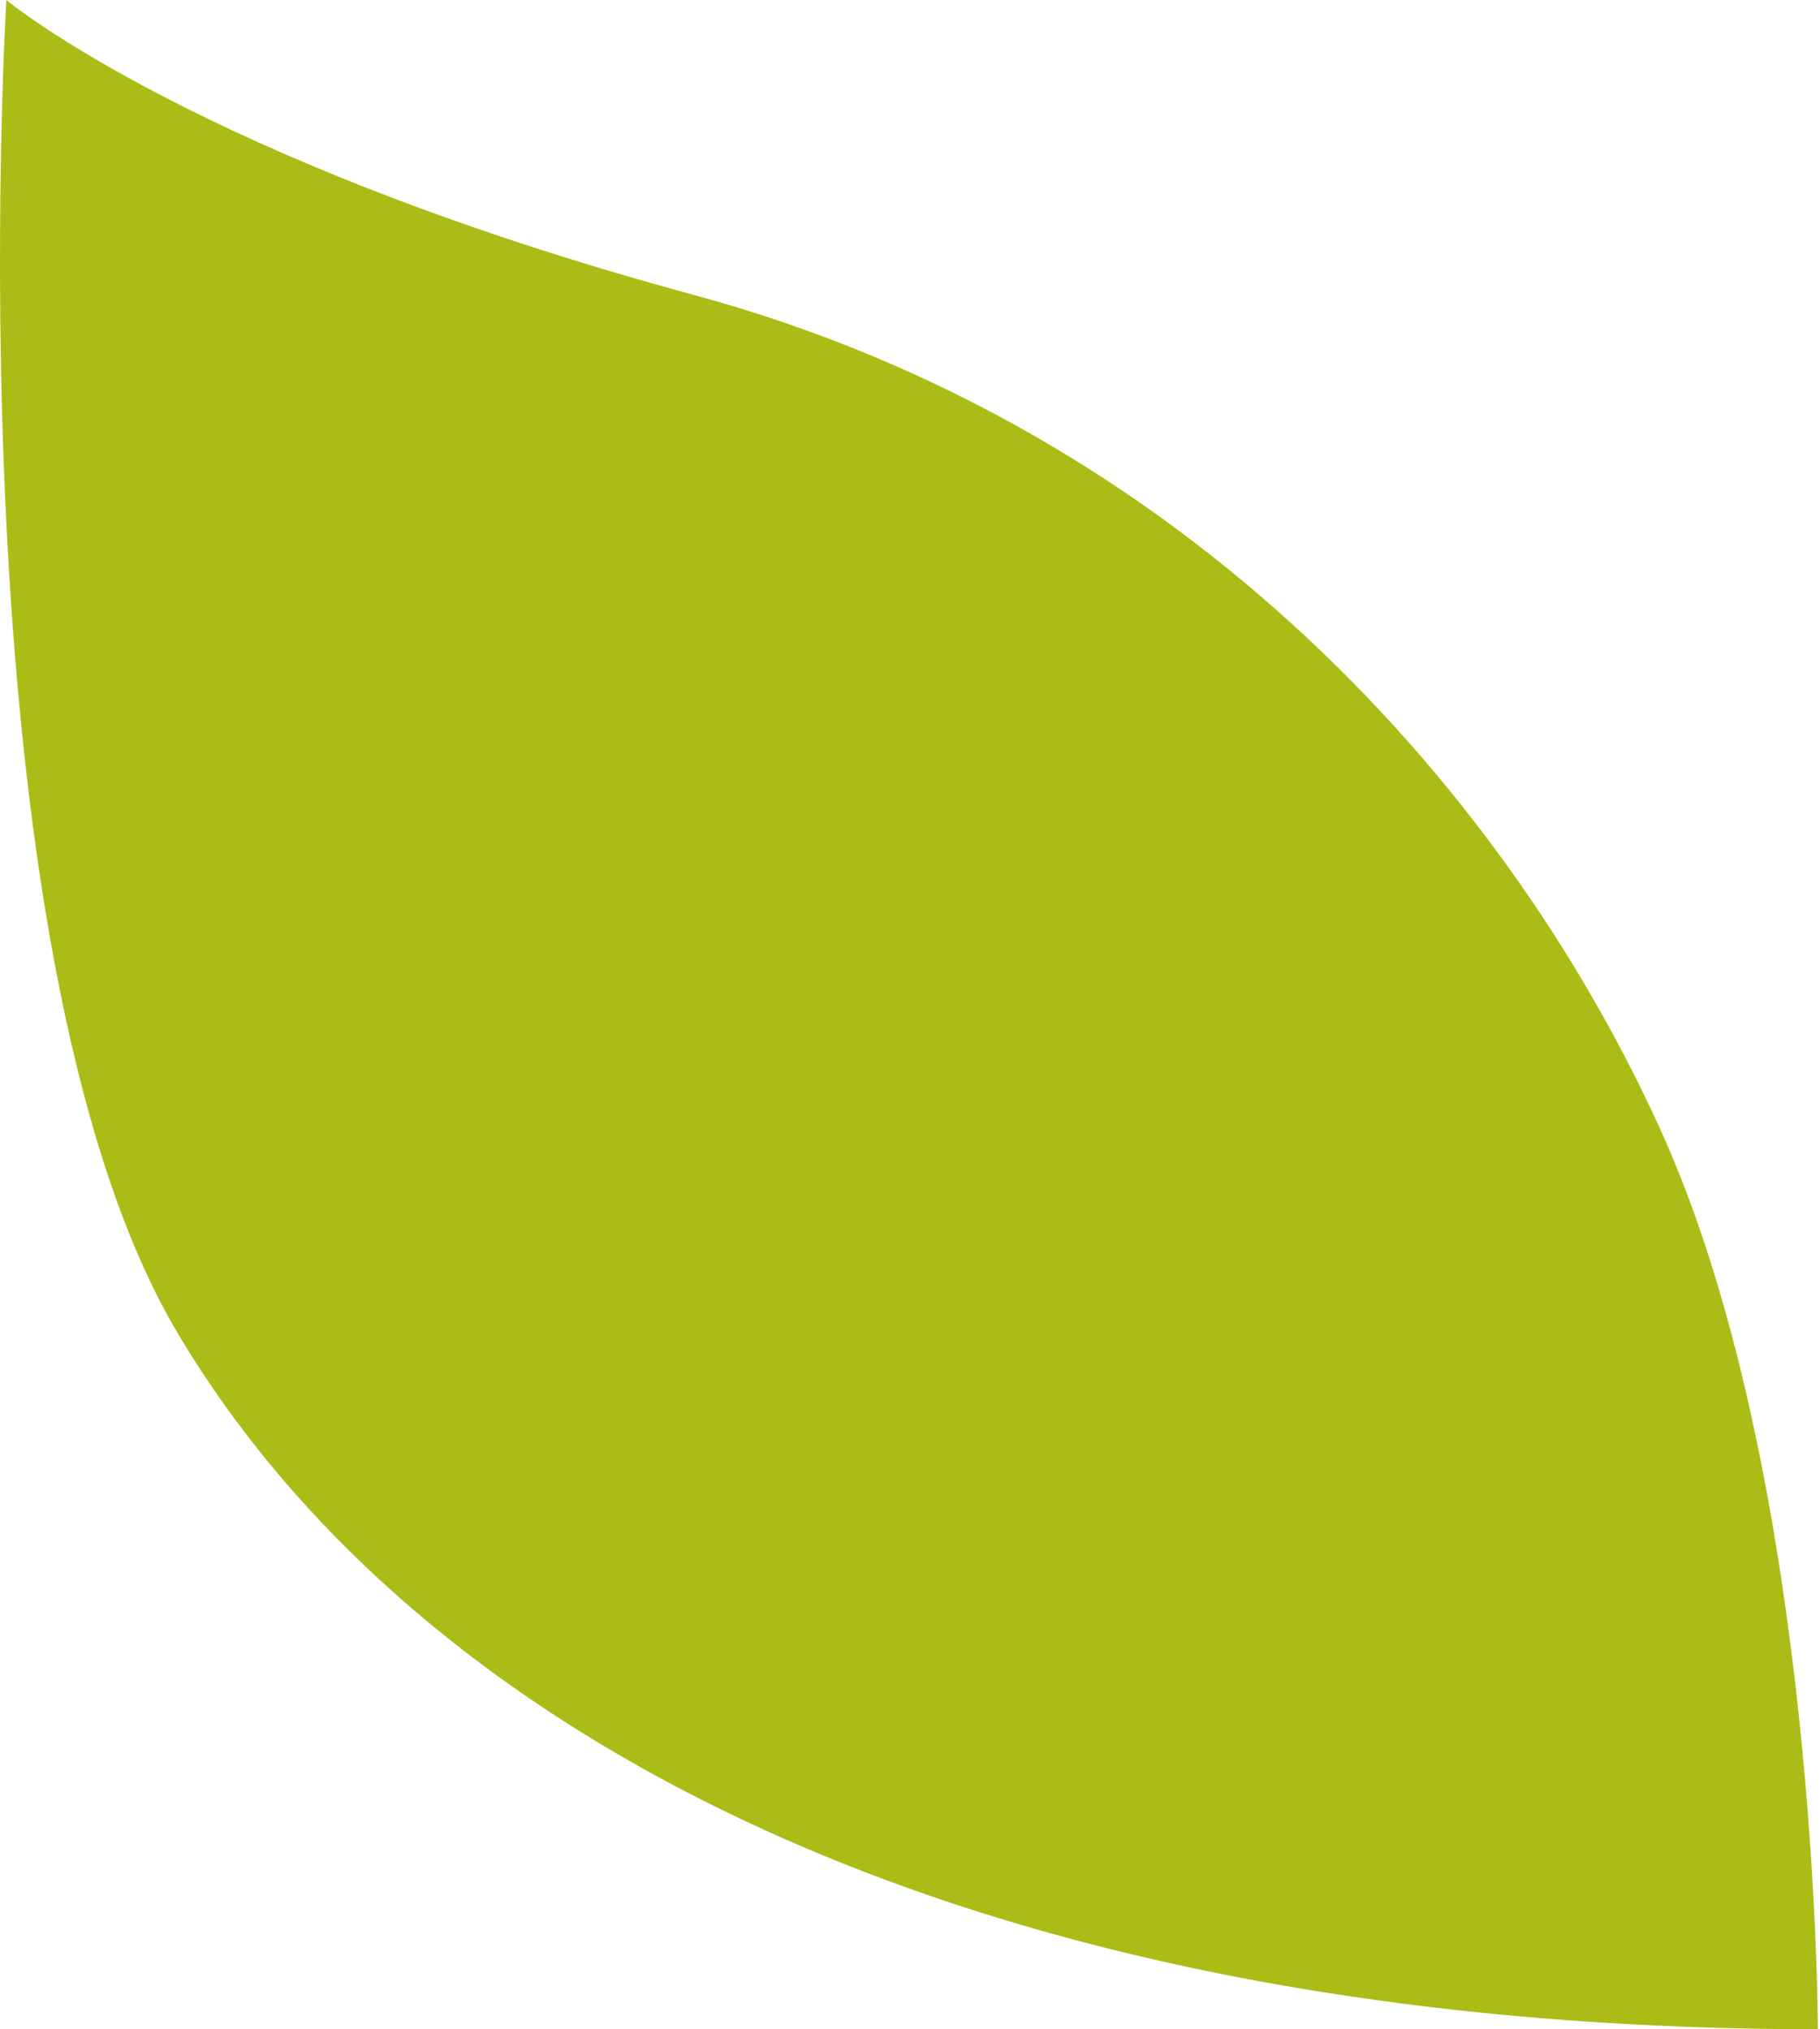 <svg width="87" height="97" viewBox="0 0 87 97" fill="none" xmlns="http://www.w3.org/2000/svg">
<path d="M86.897 97C86.897 97 86.897 71.248 79.659 54.638C72.318 38.027 56.861 20.528 33.184 14.103C9.506 7.679 0.304 0 0.304 0C0.304 0 -2.435 45.444 8.524 63.779C19.484 82.165 45.022 97 87 97" fill="#ACBC16"/>
</svg>
